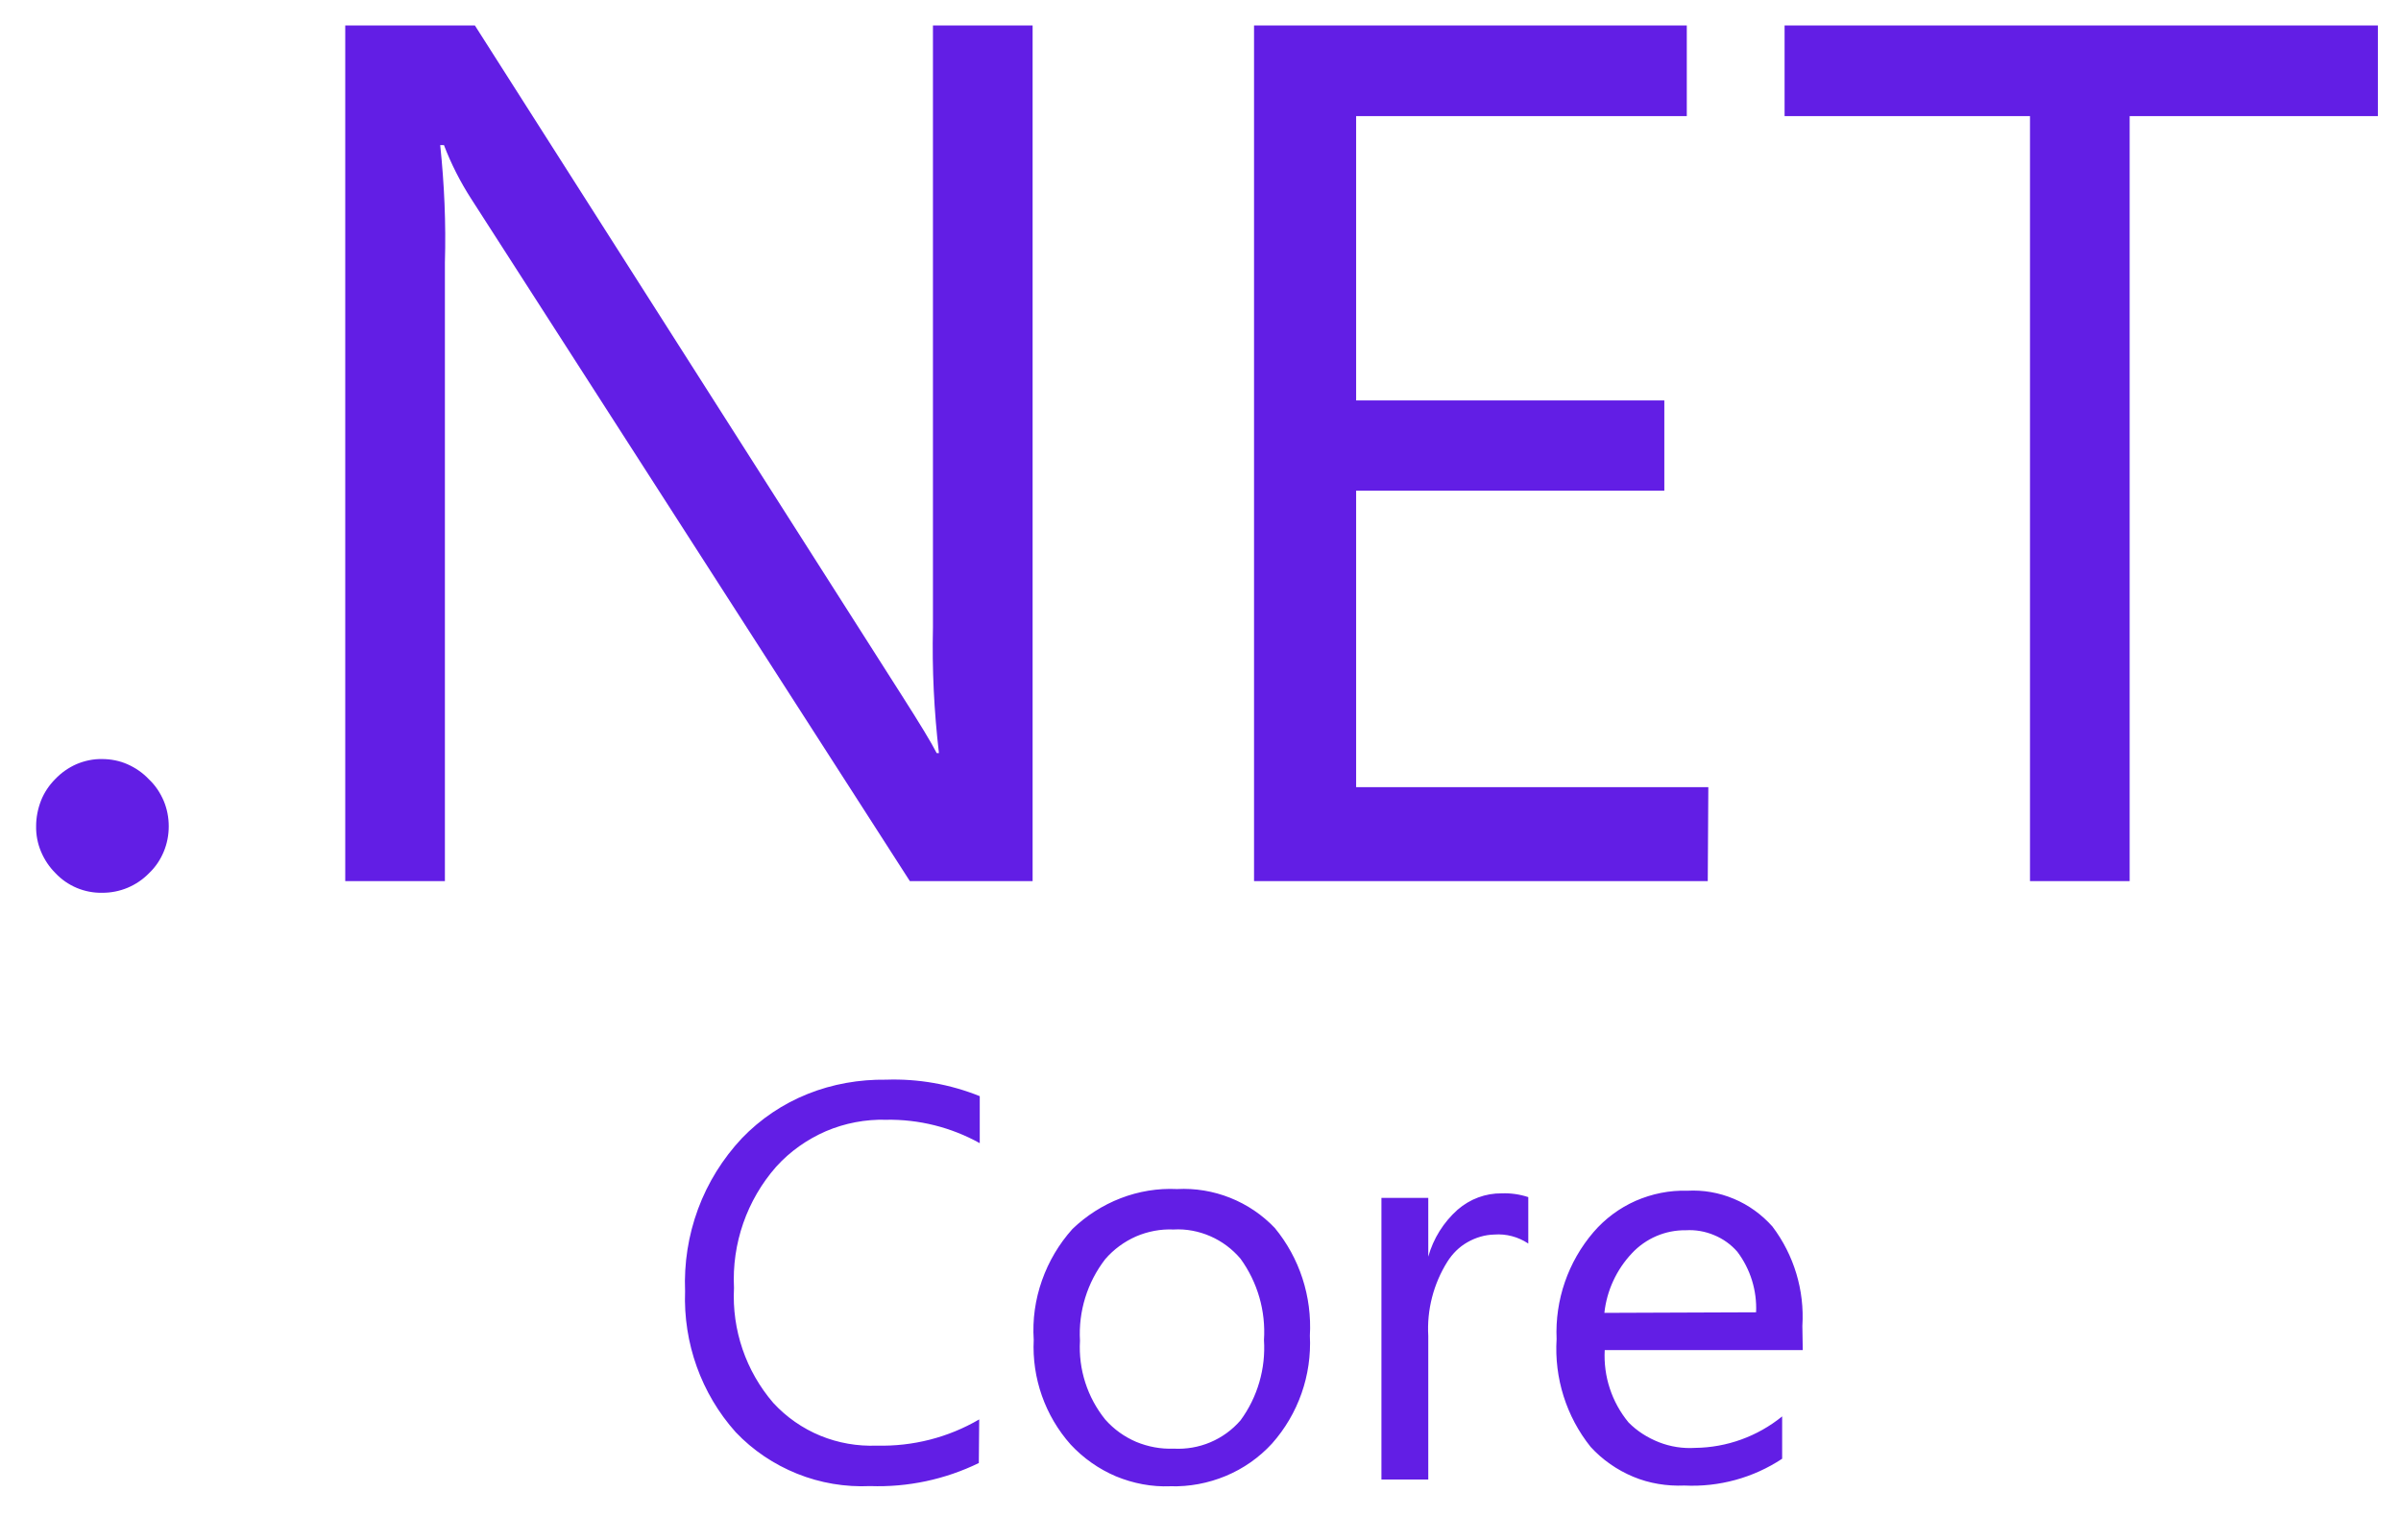 <svg width="67" height="43" viewBox="0 0 67 43" fill="none" xmlns="http://www.w3.org/2000/svg">
<g clip-path="url(#clip0_2137_99216)">
<path d="M4.155 21.753C3.988 21.575 3.784 21.434 3.559 21.334C3.335 21.235 3.094 21.188 2.848 21.188C2.603 21.183 2.362 21.235 2.137 21.329C1.913 21.428 1.709 21.57 1.541 21.747C1.369 21.92 1.233 22.124 1.144 22.349C1.055 22.579 1.008 22.819 1.008 23.06C1.003 23.305 1.05 23.546 1.144 23.77C1.238 23.995 1.374 24.199 1.547 24.372C1.714 24.55 1.917 24.69 2.142 24.785C2.367 24.879 2.609 24.926 2.854 24.921C3.097 24.922 3.339 24.874 3.563 24.78C3.788 24.685 3.991 24.547 4.161 24.372C4.338 24.204 4.474 24.001 4.568 23.776C4.662 23.551 4.709 23.311 4.709 23.065C4.709 22.819 4.662 22.579 4.568 22.354C4.469 22.124 4.333 21.92 4.155 21.753ZM26.034 17.508C26.007 18.679 26.065 19.855 26.201 21.021H26.138C25.992 20.733 25.668 20.2 25.171 19.421L13.252 0.711H9.634V24.596H12.415V7.329C12.447 6.237 12.399 5.144 12.284 4.051H12.389C12.588 4.574 12.844 5.076 13.147 5.547L25.39 24.596H28.815V0.711H26.034V17.508ZM47.671 21.972H37.843V13.697H46.443V11.177H37.843V3.241H47.07V0.711H34.994V24.596H47.655L47.671 21.972ZM49.799 0.711V3.241H56.647V24.596H59.428V3.241H66.355V0.711H49.799ZM22.541 30.535C21.847 30.812 21.219 31.235 20.701 31.774C20.168 32.344 19.75 33.013 19.478 33.75C19.206 34.487 19.086 35.266 19.117 36.045C19.065 37.488 19.567 38.9 20.529 39.977C21.01 40.484 21.595 40.876 22.243 41.137C22.892 41.398 23.587 41.514 24.282 41.482C25.328 41.519 26.368 41.299 27.314 40.839L27.325 39.621C26.457 40.128 25.469 40.379 24.465 40.353C23.927 40.374 23.388 40.28 22.892 40.076C22.395 39.872 21.945 39.558 21.579 39.161C20.814 38.272 20.421 37.123 20.482 35.951C20.419 34.712 20.842 33.499 21.658 32.569C22.045 32.14 22.52 31.806 23.048 31.576C23.578 31.35 24.151 31.241 24.727 31.257C25.641 31.241 26.541 31.466 27.34 31.91V30.598C26.511 30.264 25.62 30.107 24.727 30.138C23.979 30.128 23.231 30.258 22.541 30.535ZM35.574 34.278C35.225 33.911 34.8 33.623 34.329 33.436C33.858 33.248 33.352 33.164 32.845 33.191C32.307 33.165 31.773 33.254 31.272 33.447C30.77 33.641 30.315 33.933 29.928 34.304C29.552 34.723 29.264 35.209 29.076 35.742C28.888 36.275 28.809 36.835 28.846 37.399C28.794 38.471 29.165 39.522 29.876 40.322C30.231 40.703 30.66 41.006 31.141 41.21C31.622 41.409 32.139 41.508 32.657 41.487C33.185 41.503 33.713 41.404 34.204 41.2C34.696 40.996 35.135 40.688 35.496 40.295C36.229 39.469 36.608 38.388 36.552 37.284C36.614 36.187 36.264 35.115 35.574 34.278ZM34.617 39.647C34.387 39.913 34.1 40.122 33.776 40.259C33.453 40.396 33.102 40.456 32.751 40.437C32.39 40.452 32.035 40.384 31.706 40.248C31.376 40.107 31.084 39.898 30.843 39.626C30.342 39.006 30.09 38.221 30.137 37.425C30.09 36.605 30.341 35.794 30.843 35.146C31.078 34.874 31.371 34.66 31.7 34.514C32.03 34.372 32.39 34.304 32.746 34.32C33.101 34.299 33.452 34.367 33.776 34.508C34.1 34.65 34.387 34.864 34.617 35.136C35.093 35.793 35.324 36.595 35.271 37.404C35.323 38.199 35.093 38.999 34.617 39.647ZM40.676 33.766C40.284 34.116 39.997 34.571 39.856 35.078V33.437H38.549V41.299H39.856V37.289C39.814 36.563 40.002 35.836 40.389 35.219C40.53 34.995 40.718 34.806 40.948 34.676C41.178 34.545 41.434 34.467 41.696 34.461C42.03 34.435 42.365 34.524 42.647 34.712V33.416C42.407 33.337 42.156 33.301 41.905 33.311C41.455 33.306 41.021 33.468 40.676 33.766ZM50.295 37.012C50.358 36.014 50.06 35.031 49.459 34.236C49.161 33.902 48.795 33.635 48.382 33.463C47.969 33.29 47.525 33.212 47.08 33.238C46.589 33.222 46.098 33.322 45.643 33.52C45.193 33.719 44.791 34.017 44.467 34.393C43.757 35.221 43.389 36.289 43.437 37.378C43.369 38.466 43.709 39.543 44.388 40.39C44.717 40.75 45.125 41.033 45.575 41.221C46.024 41.409 46.516 41.487 47.002 41.467C47.969 41.514 48.926 41.252 49.731 40.719V39.537C49.043 40.096 48.186 40.406 47.3 40.416C46.96 40.437 46.615 40.384 46.296 40.259C45.977 40.133 45.685 39.95 45.444 39.705C44.977 39.139 44.74 38.419 44.78 37.687H50.306L50.295 37.012ZM44.77 36.647C44.838 36.024 45.109 35.439 45.538 34.984C45.73 34.778 45.964 34.614 46.223 34.503C46.482 34.392 46.762 34.337 47.044 34.341C47.316 34.325 47.582 34.372 47.833 34.477C48.084 34.581 48.304 34.738 48.481 34.942C48.847 35.428 49.03 36.024 49.004 36.631L44.77 36.647Z" fill="#621EE5"/>
</g>
<defs>
<clipPath id="clip0_2137_99216">
<rect width="65.594" height="41.324" fill="white" transform="translate(0.82 0.703)"/>
</clipPath>
</defs>
</svg>
